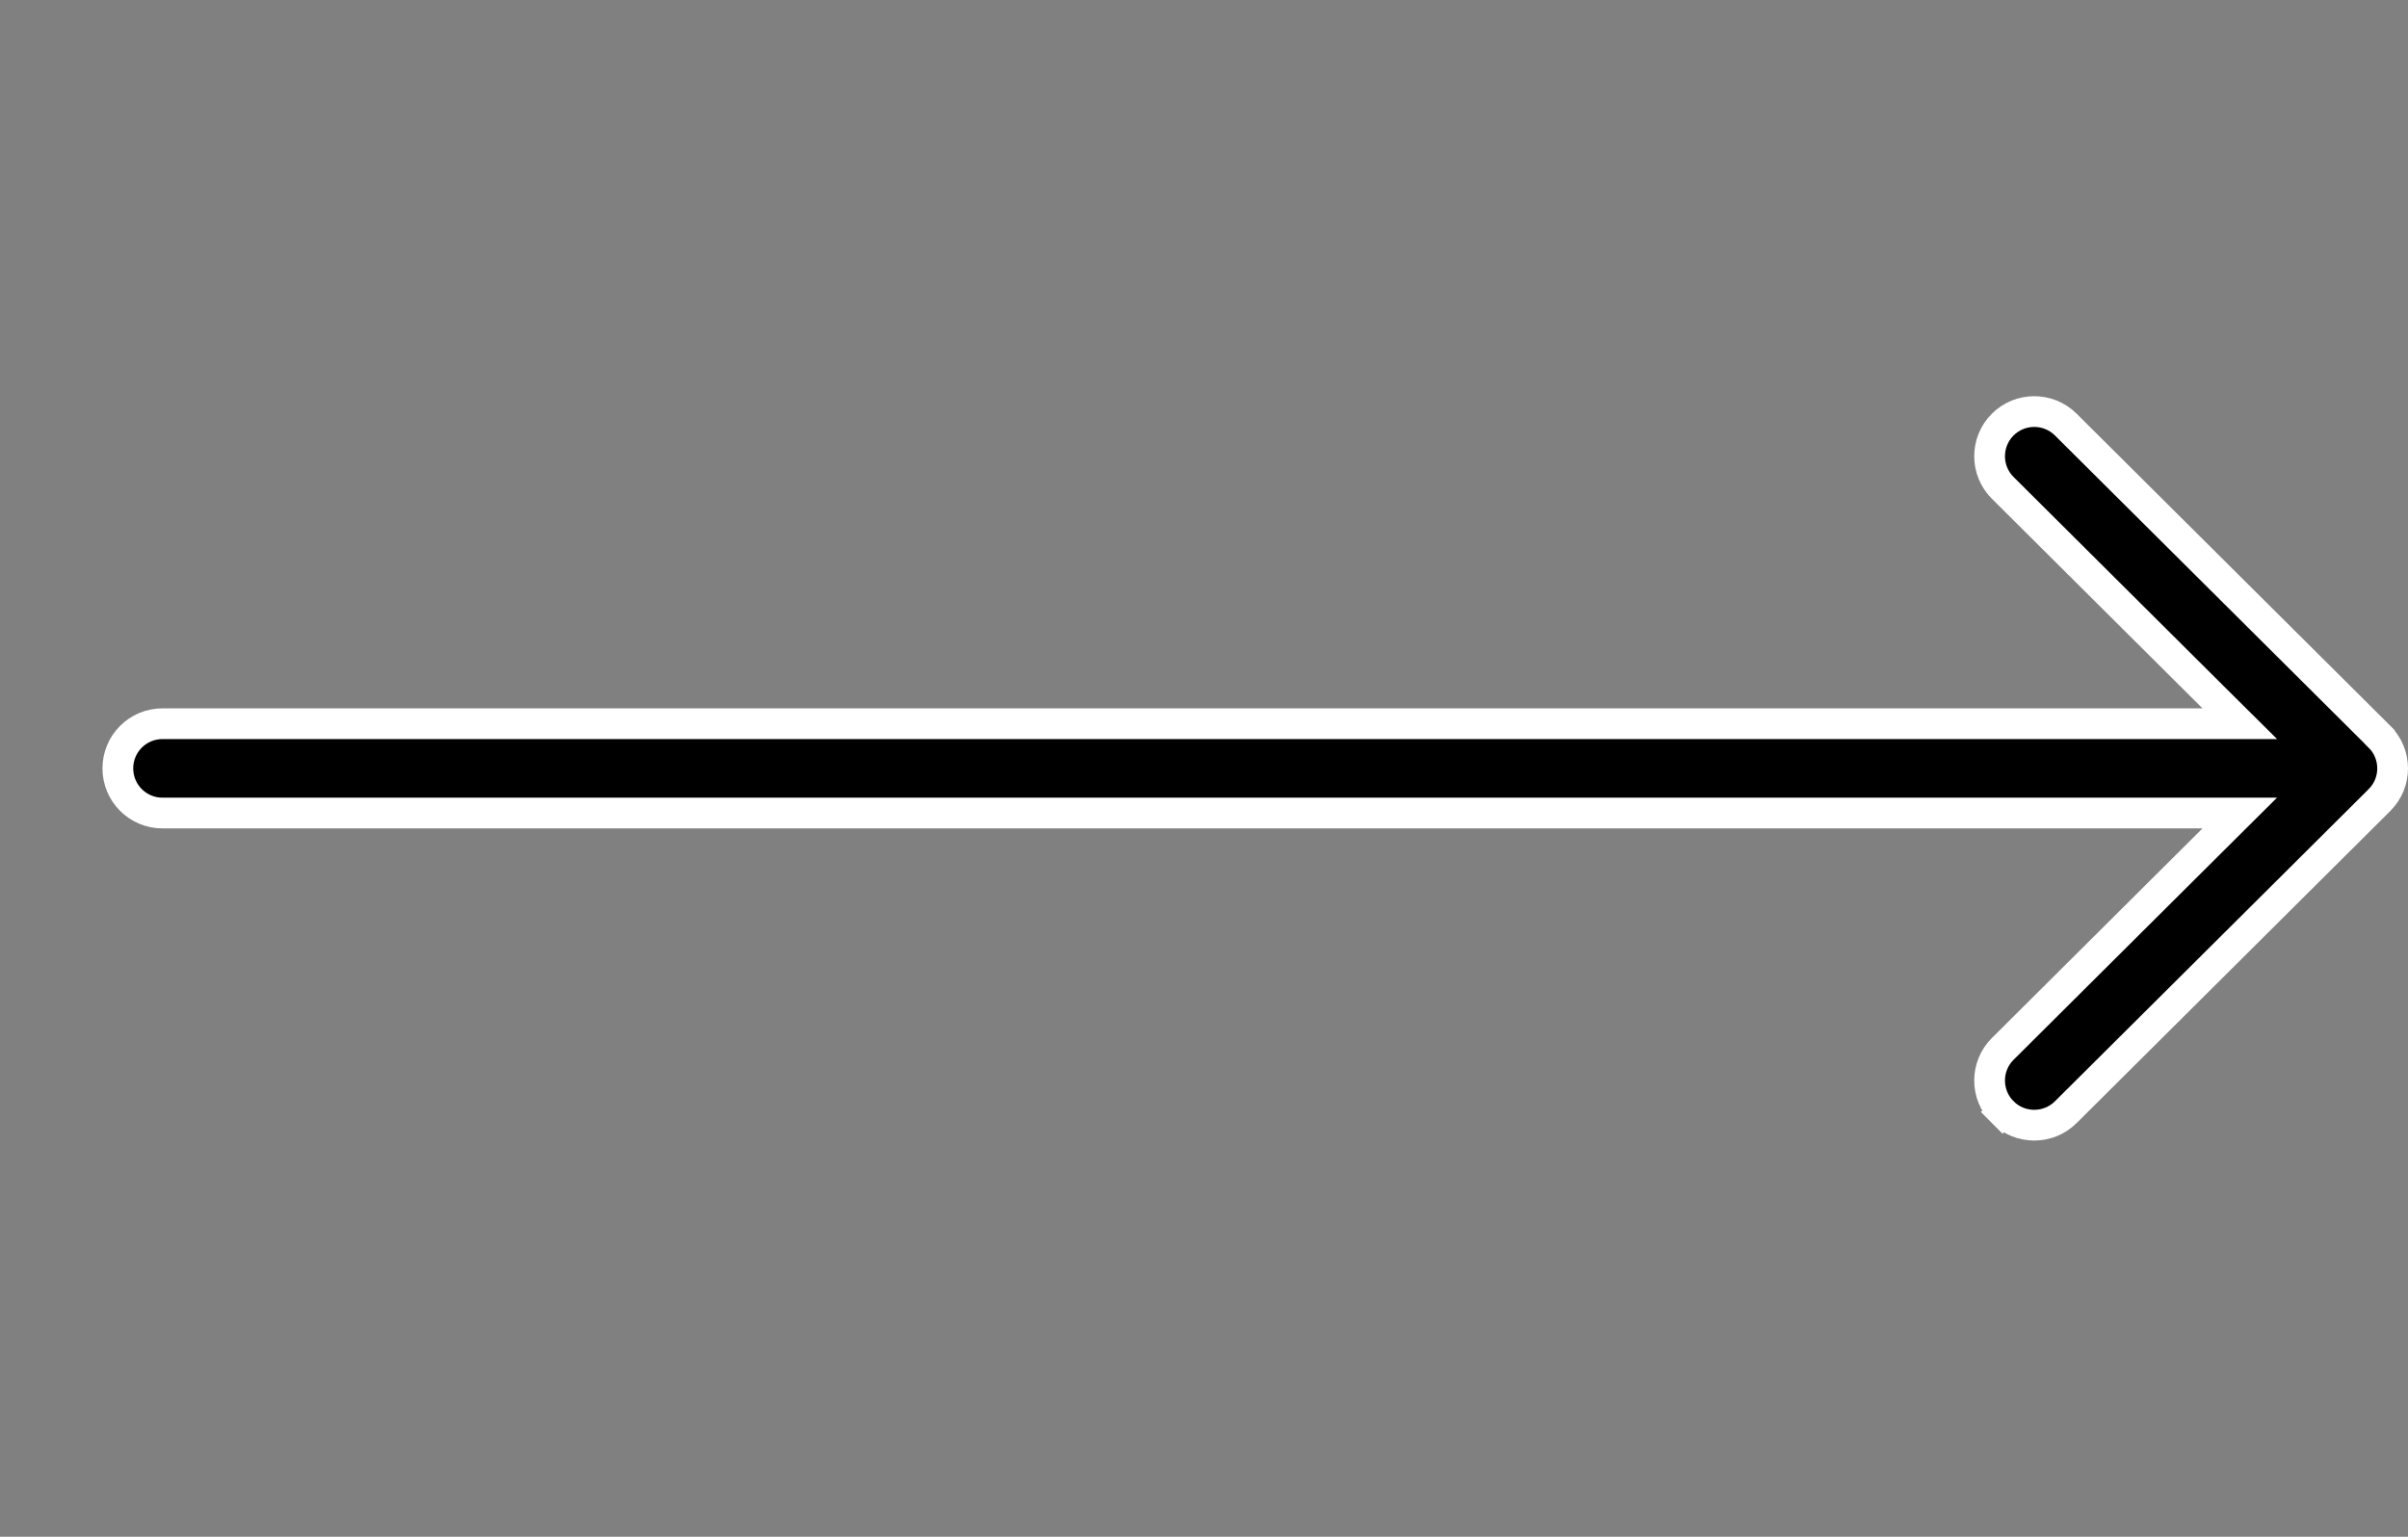 <svg width="47" height="30" viewBox="0 0 47 30" fill="none" xmlns="http://www.w3.org/2000/svg">
<rect x="0" y="0" width="47" height="30" fill="#808080" stroke="none"/>
<g clip-path="url(#clip0_1059_5808)">
<path d="M46.439 14.377L46.444 14.382L46.444 14.383C46.785 14.722 46.786 15.277 46.444 15.617L46.444 15.617L46.441 15.621L40.32 21.712C39.979 22.051 39.427 22.05 39.087 21.709L38.875 21.92L39.087 21.709C38.748 21.367 38.749 20.815 39.09 20.476L43.201 16.384L43.716 15.872H42.99H3.172C2.69 15.872 2.3 15.482 2.3 15C2.3 14.518 2.69 14.128 3.172 14.128H42.99H43.717L43.201 13.616L39.09 9.524C38.749 9.185 38.748 8.633 39.087 8.291C39.427 7.95 39.979 7.949 40.32 8.288L46.439 14.377Z" fill="black" stroke="white" stroke-width="0.6"/>
</g>
<defs>
<clipPath id="clip0_1059_5808">
<rect width="47" height="30" fill="white"/>
</clipPath>
</defs>
</svg>
